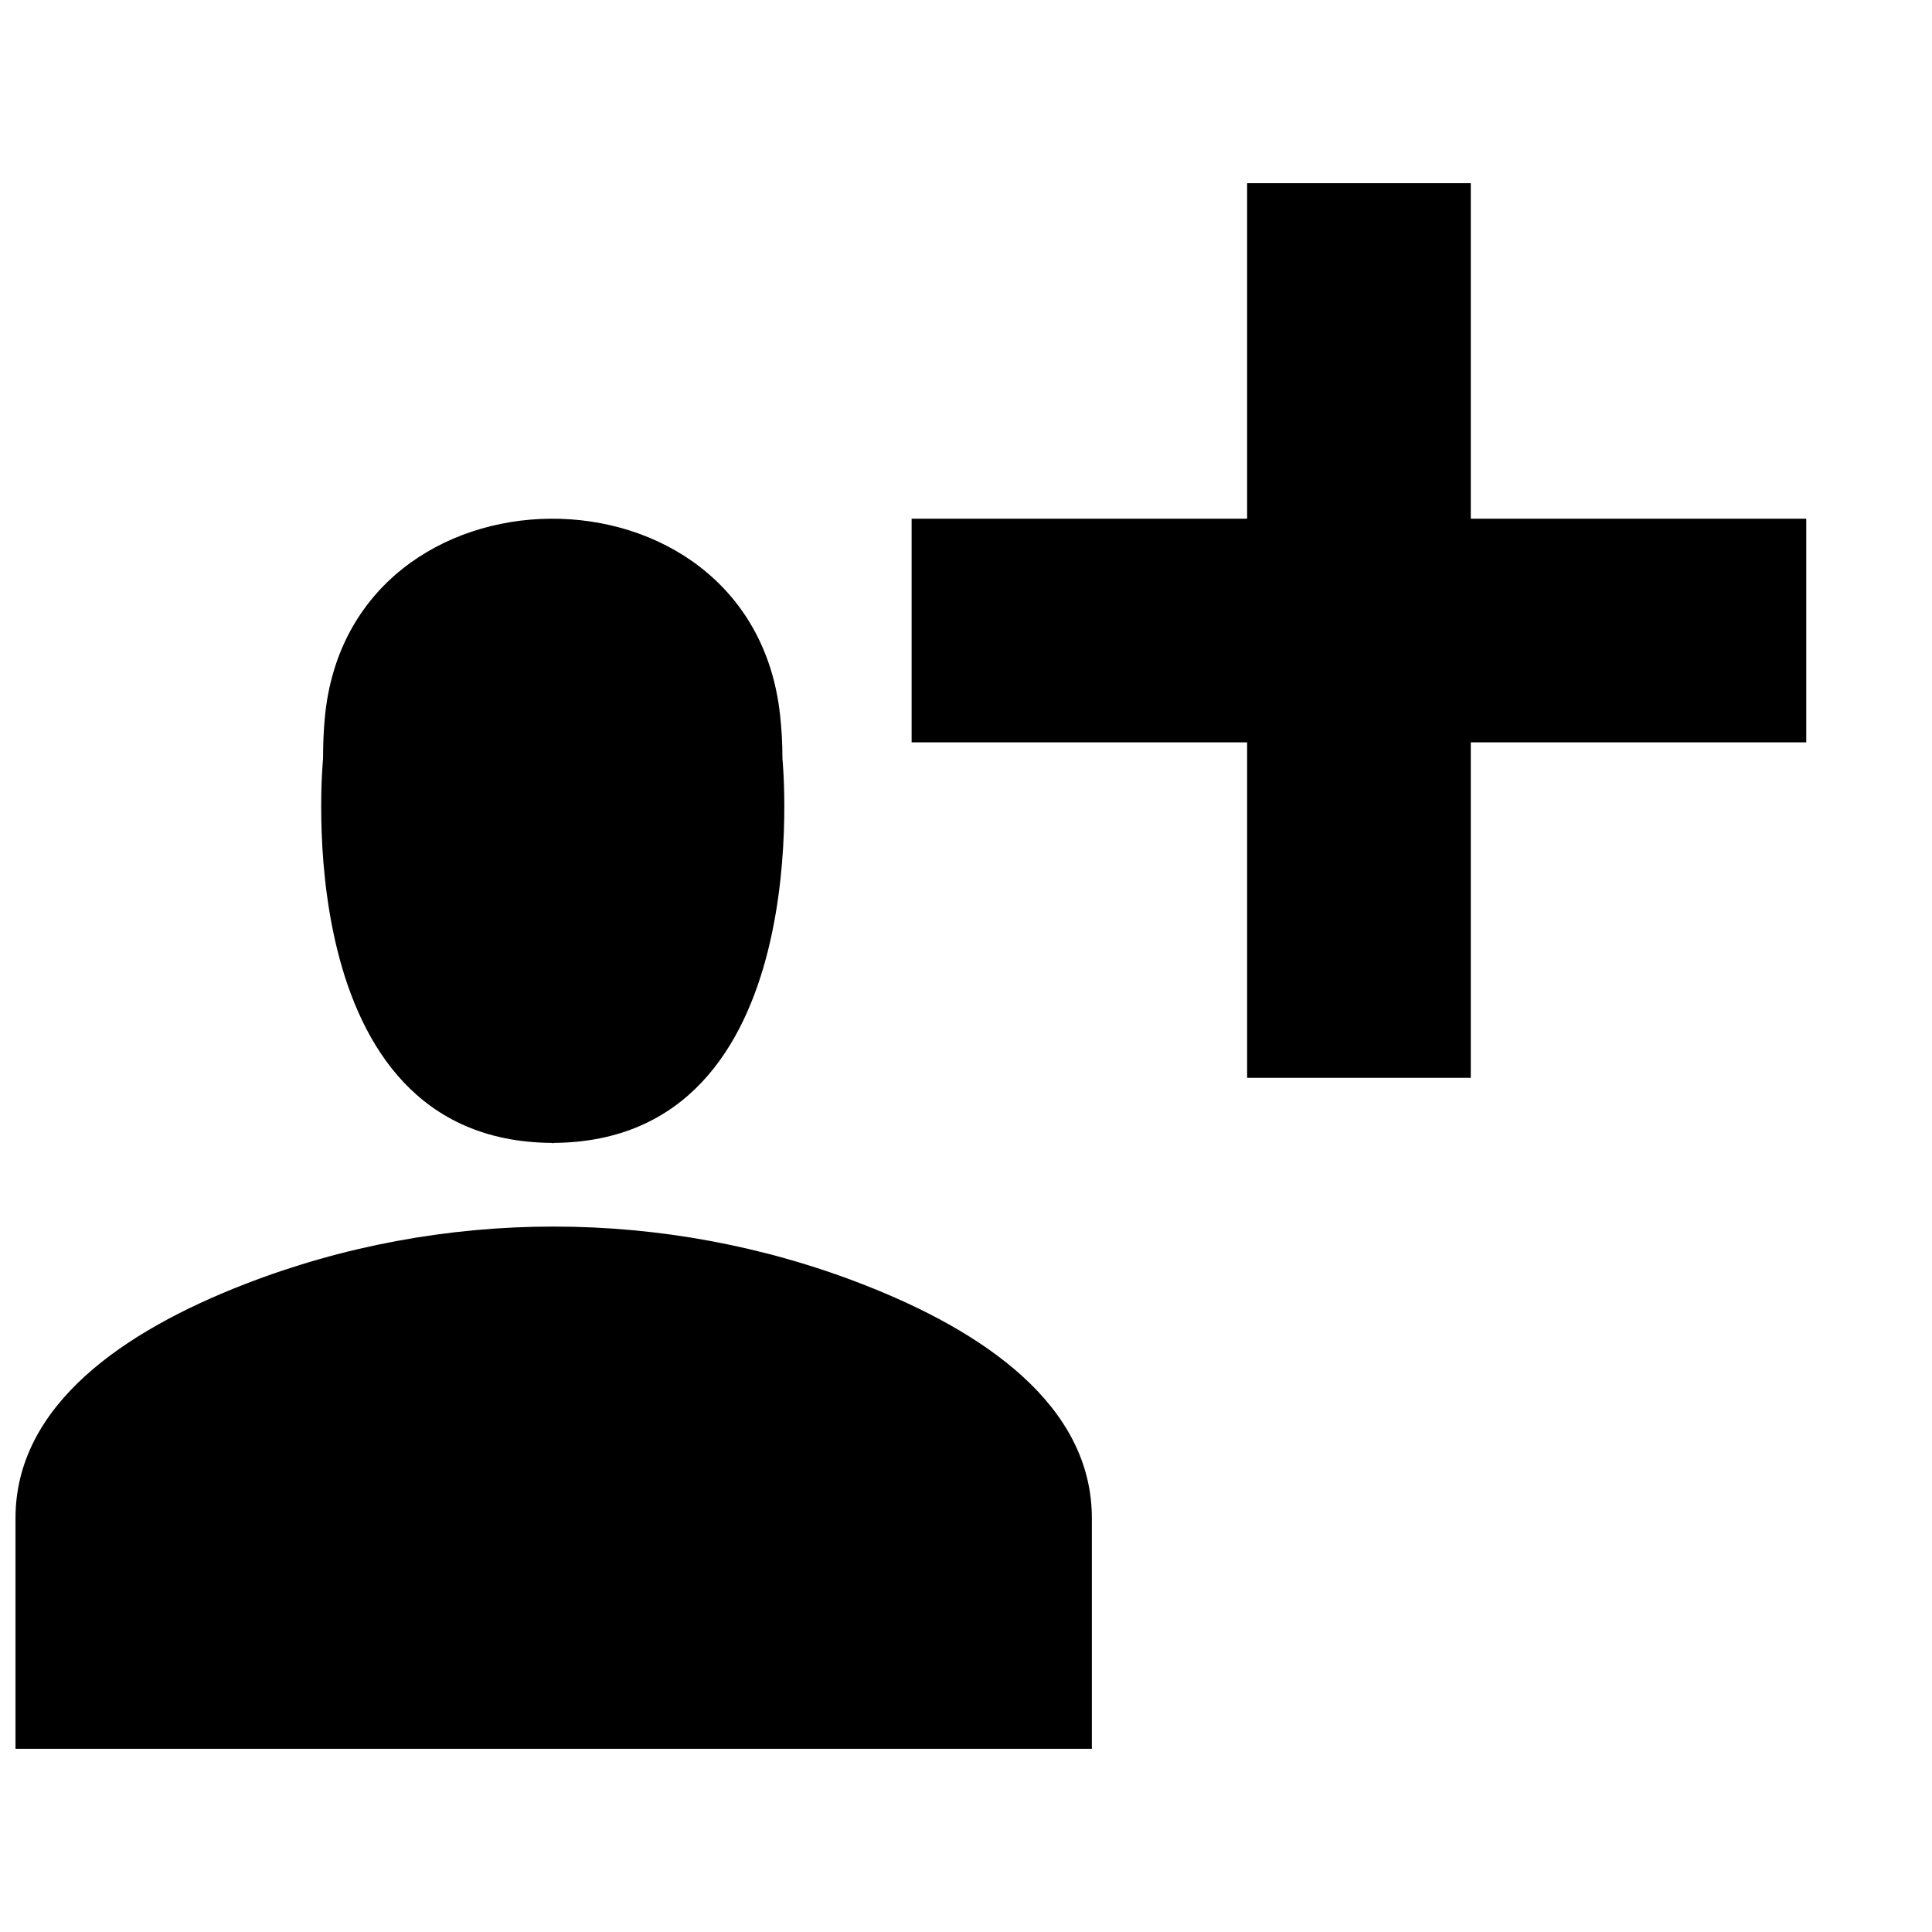 <?xml version="1.0" encoding="UTF-8"?>
<!-- Uploaded to: SVG Repo, www.svgrepo.com, Generator: SVG Repo Mixer Tools -->
<svg width="800px" height="800px" version="1.1" viewBox="144 144 512 512" xmlns="http://www.w3.org/2000/svg">
 <defs>
  <clipPath id="a">
   <path d="m148.09 469h285.91v139h-285.91z"/>
  </clipPath>
 </defs>
 <path d="m290.22 446.88v0.062c0.09 0 0.148-0.031 0.266-0.031 0.09 0 0.148 0.031 0.238 0.031v-0.062c70.711-0.504 60.633-101.83 60.633-101.83 0-4.117-0.234-8.031-0.648-11.734-7.707-69.613-114.1-68.934-120.62 0.828-0.324 3.438-0.473 7.086-0.473 10.906 0 0-10.105 101.32 60.605 101.83" fill-rule="evenodd"/>
 <g clip-path="url(#a)">
  <path d="m372.69 484.37c-52.484-20.422-111.46-20.422-163.95 0-31.77 12.355-60.633 31.887-60.633 61.969v61.109h285.25v-61.109c0-30.082-28.898-49.613-60.668-61.969" fill-rule="evenodd"/>
 </g>
 <path d="m533.77 281.46v-88.91h-59.27v88.91h-88.91v59.27h88.91v88.906h59.27v-88.906h88.906v-59.27z" fill-rule="evenodd"/>
</svg>